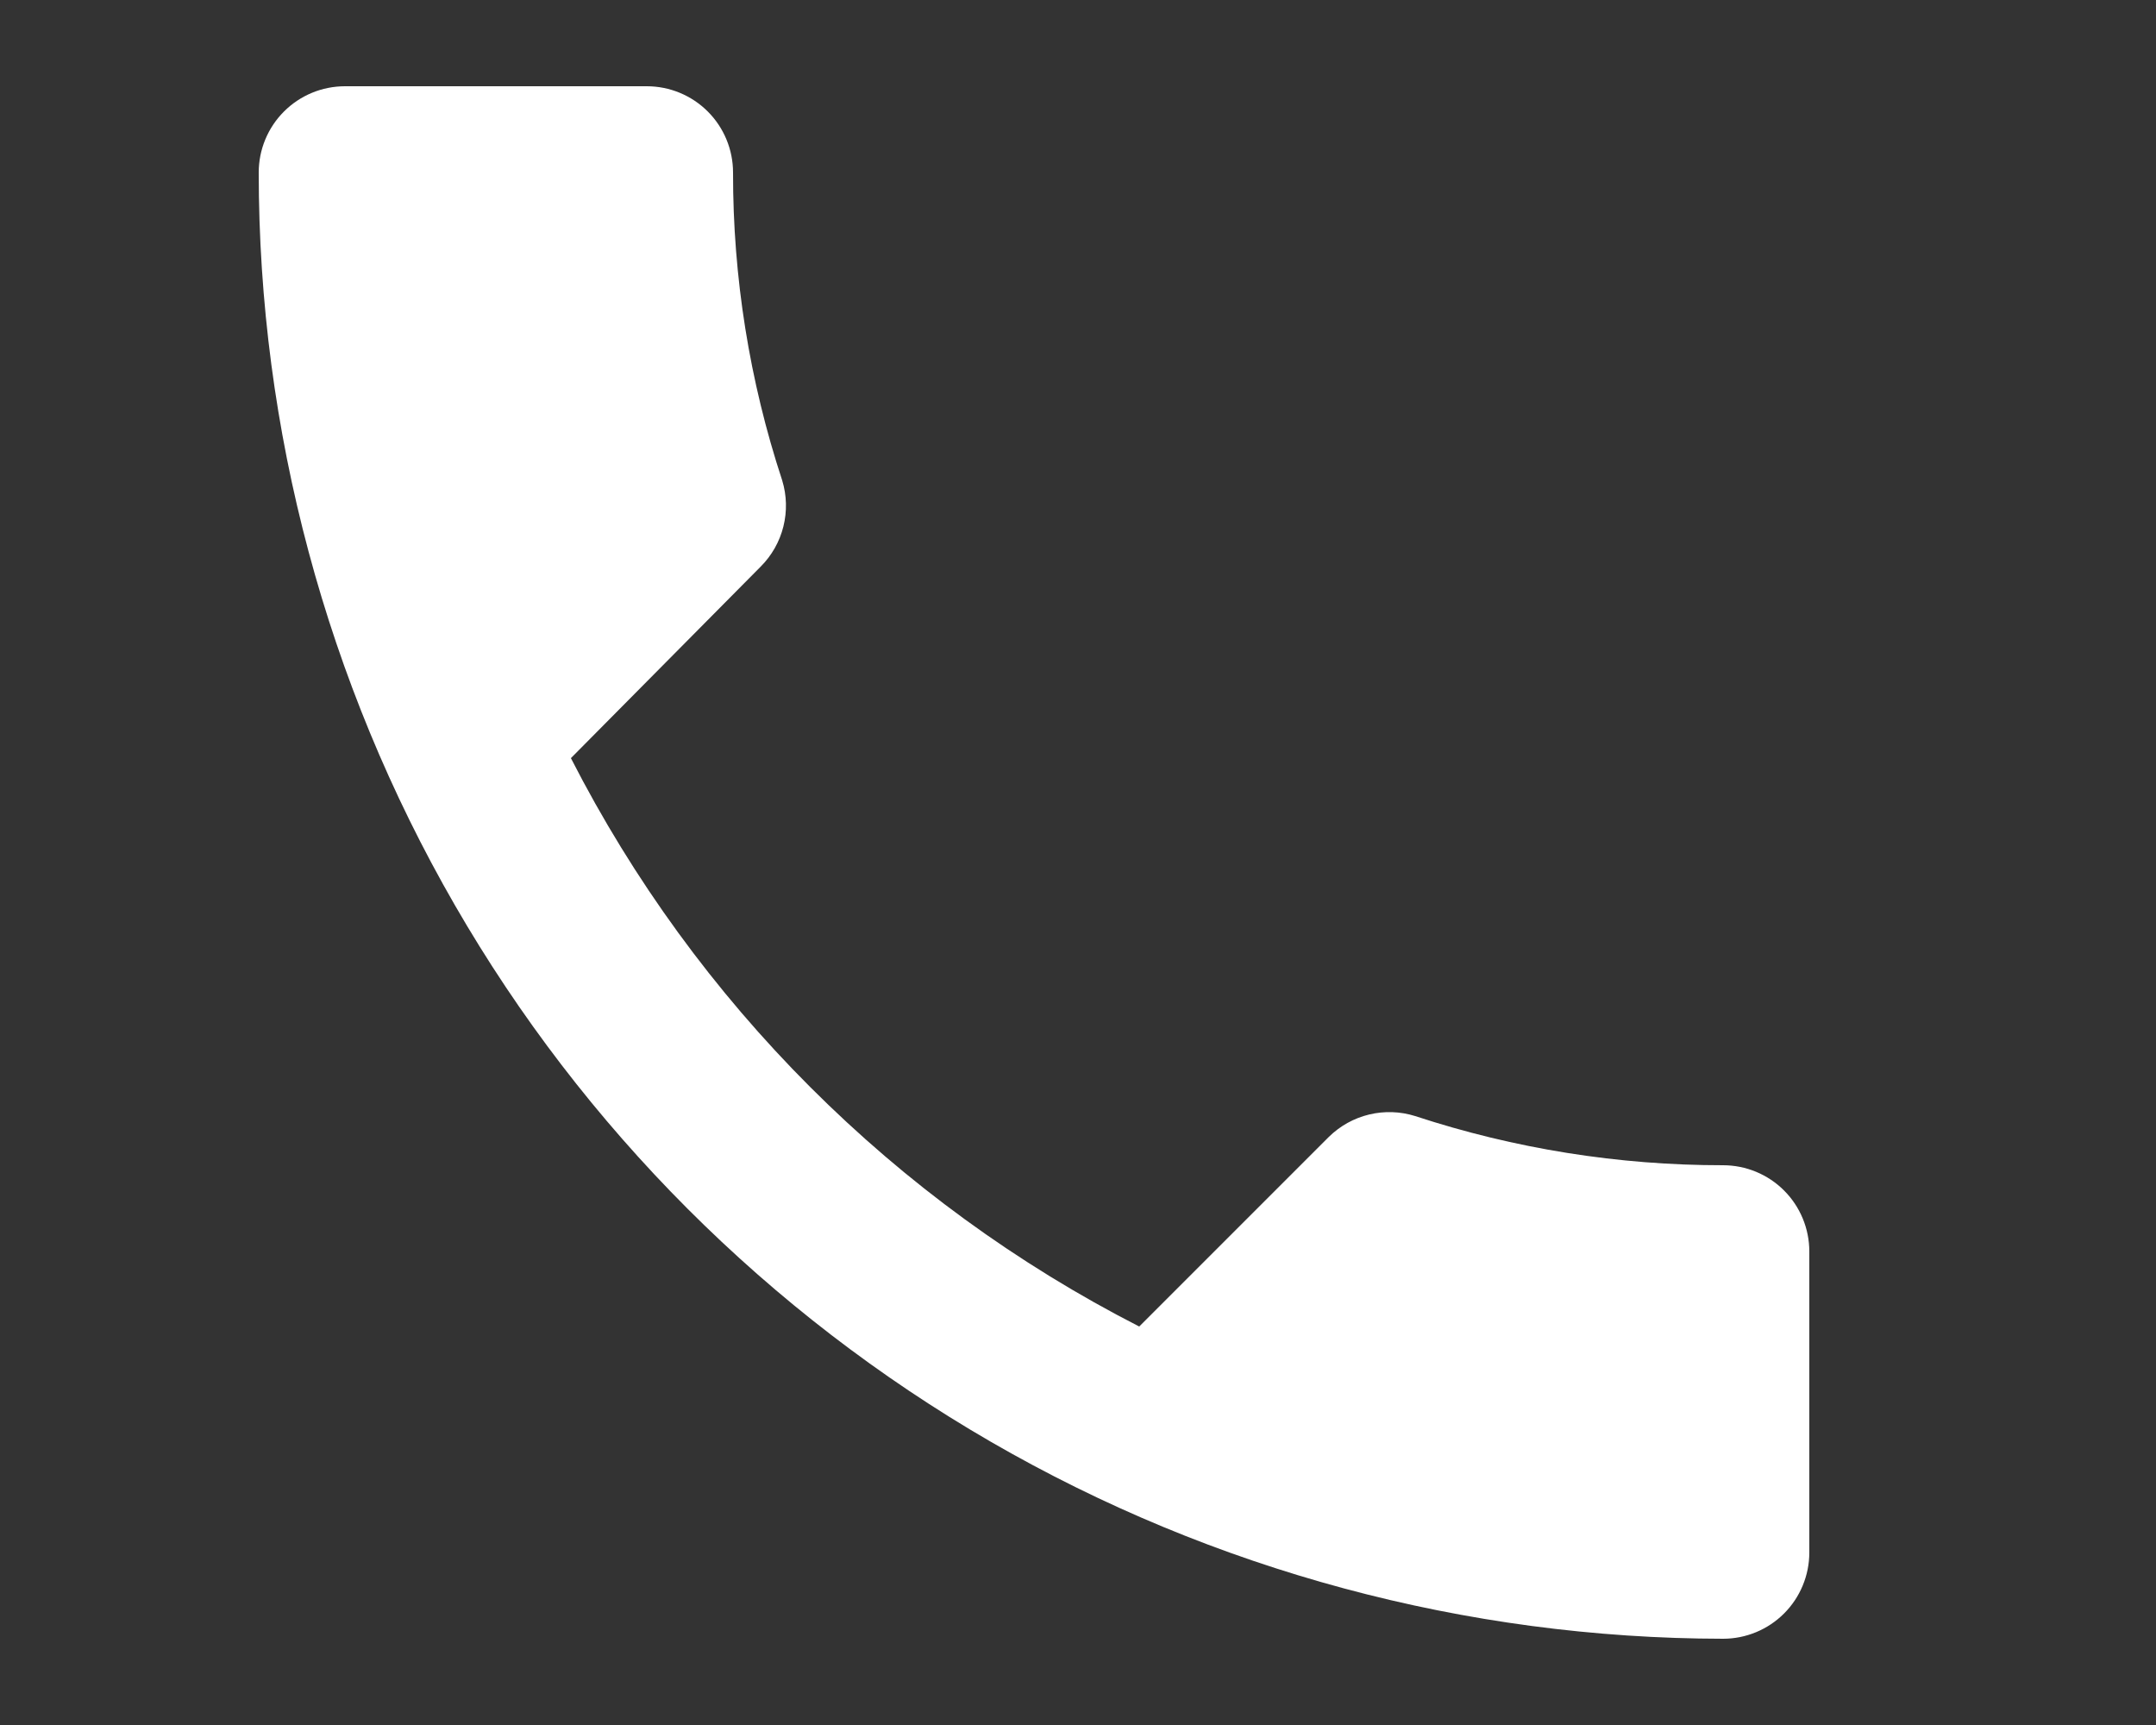 <svg xmlns="http://www.w3.org/2000/svg" id="Layer_1" data-name="Layer 1" viewBox="0 0 25 20"><rect x="0" y="0" width="25" height="20" fill="#333333" stroke="none"/><defs><clipPath id="clip-path"><path class="cls-1" d="M-203.15 7.2a1 1 0 00-.9 1v6.23a.93.93 0 001.38.86l5.15-3.13a1 1 0 00.47-.85 1 1 0 00-.47-.85l-5.15-3.12a.93.93 0 00-.48-.14zm1.6-7.61a11.86 11.86 0 0112 11.71 11.86 11.86 0 01-12 11.71 11.86 11.86 0 01-12-11.71 11.86 11.86 0 0112-11.71z"/></clipPath><clipPath id="clip-path-2"><path class="cls-1" d="M6.62 8.79a15.15 15.15 0 006.59 6.59l2.2-2.2a1 1 0 011-.24 11.41 11.41 0 003.57.57 1 1 0 011 1V18a1 1 0 01-1 1A17 17 0 013 2a1 1 0 011-1h3.5a1 1 0 011 1 11.36 11.36 0 00.57 3.57 1 1 0 01-.25 1z"/></clipPath><clipPath id="clip-path-3"><path d="M64.1 4v.15a55.11 55.11 0 000 16v.15c.17 1-.36 1.32-1.18.82l-13.3-8.08a1 1 0 010-1.81l13.3-8.08c.82-.43 1.35-.06 1.18.85z" clip-rule="evenodd" fill="none"/></clipPath><clipPath id="clip-path-4"><path class="cls-1" d="M328.99 12l-6 6.31-3.3-2.8L318 17.5l4.24 3.61.94.8.86-.89 6.85-7.21-1.9-1.81z"/></clipPath><style>.cls-1{fill:none}</style></defs><g clip-path="url(#clip-path-2)"><path fill="#fff" d="M-2-4h28v28H-2z"/></g></svg>